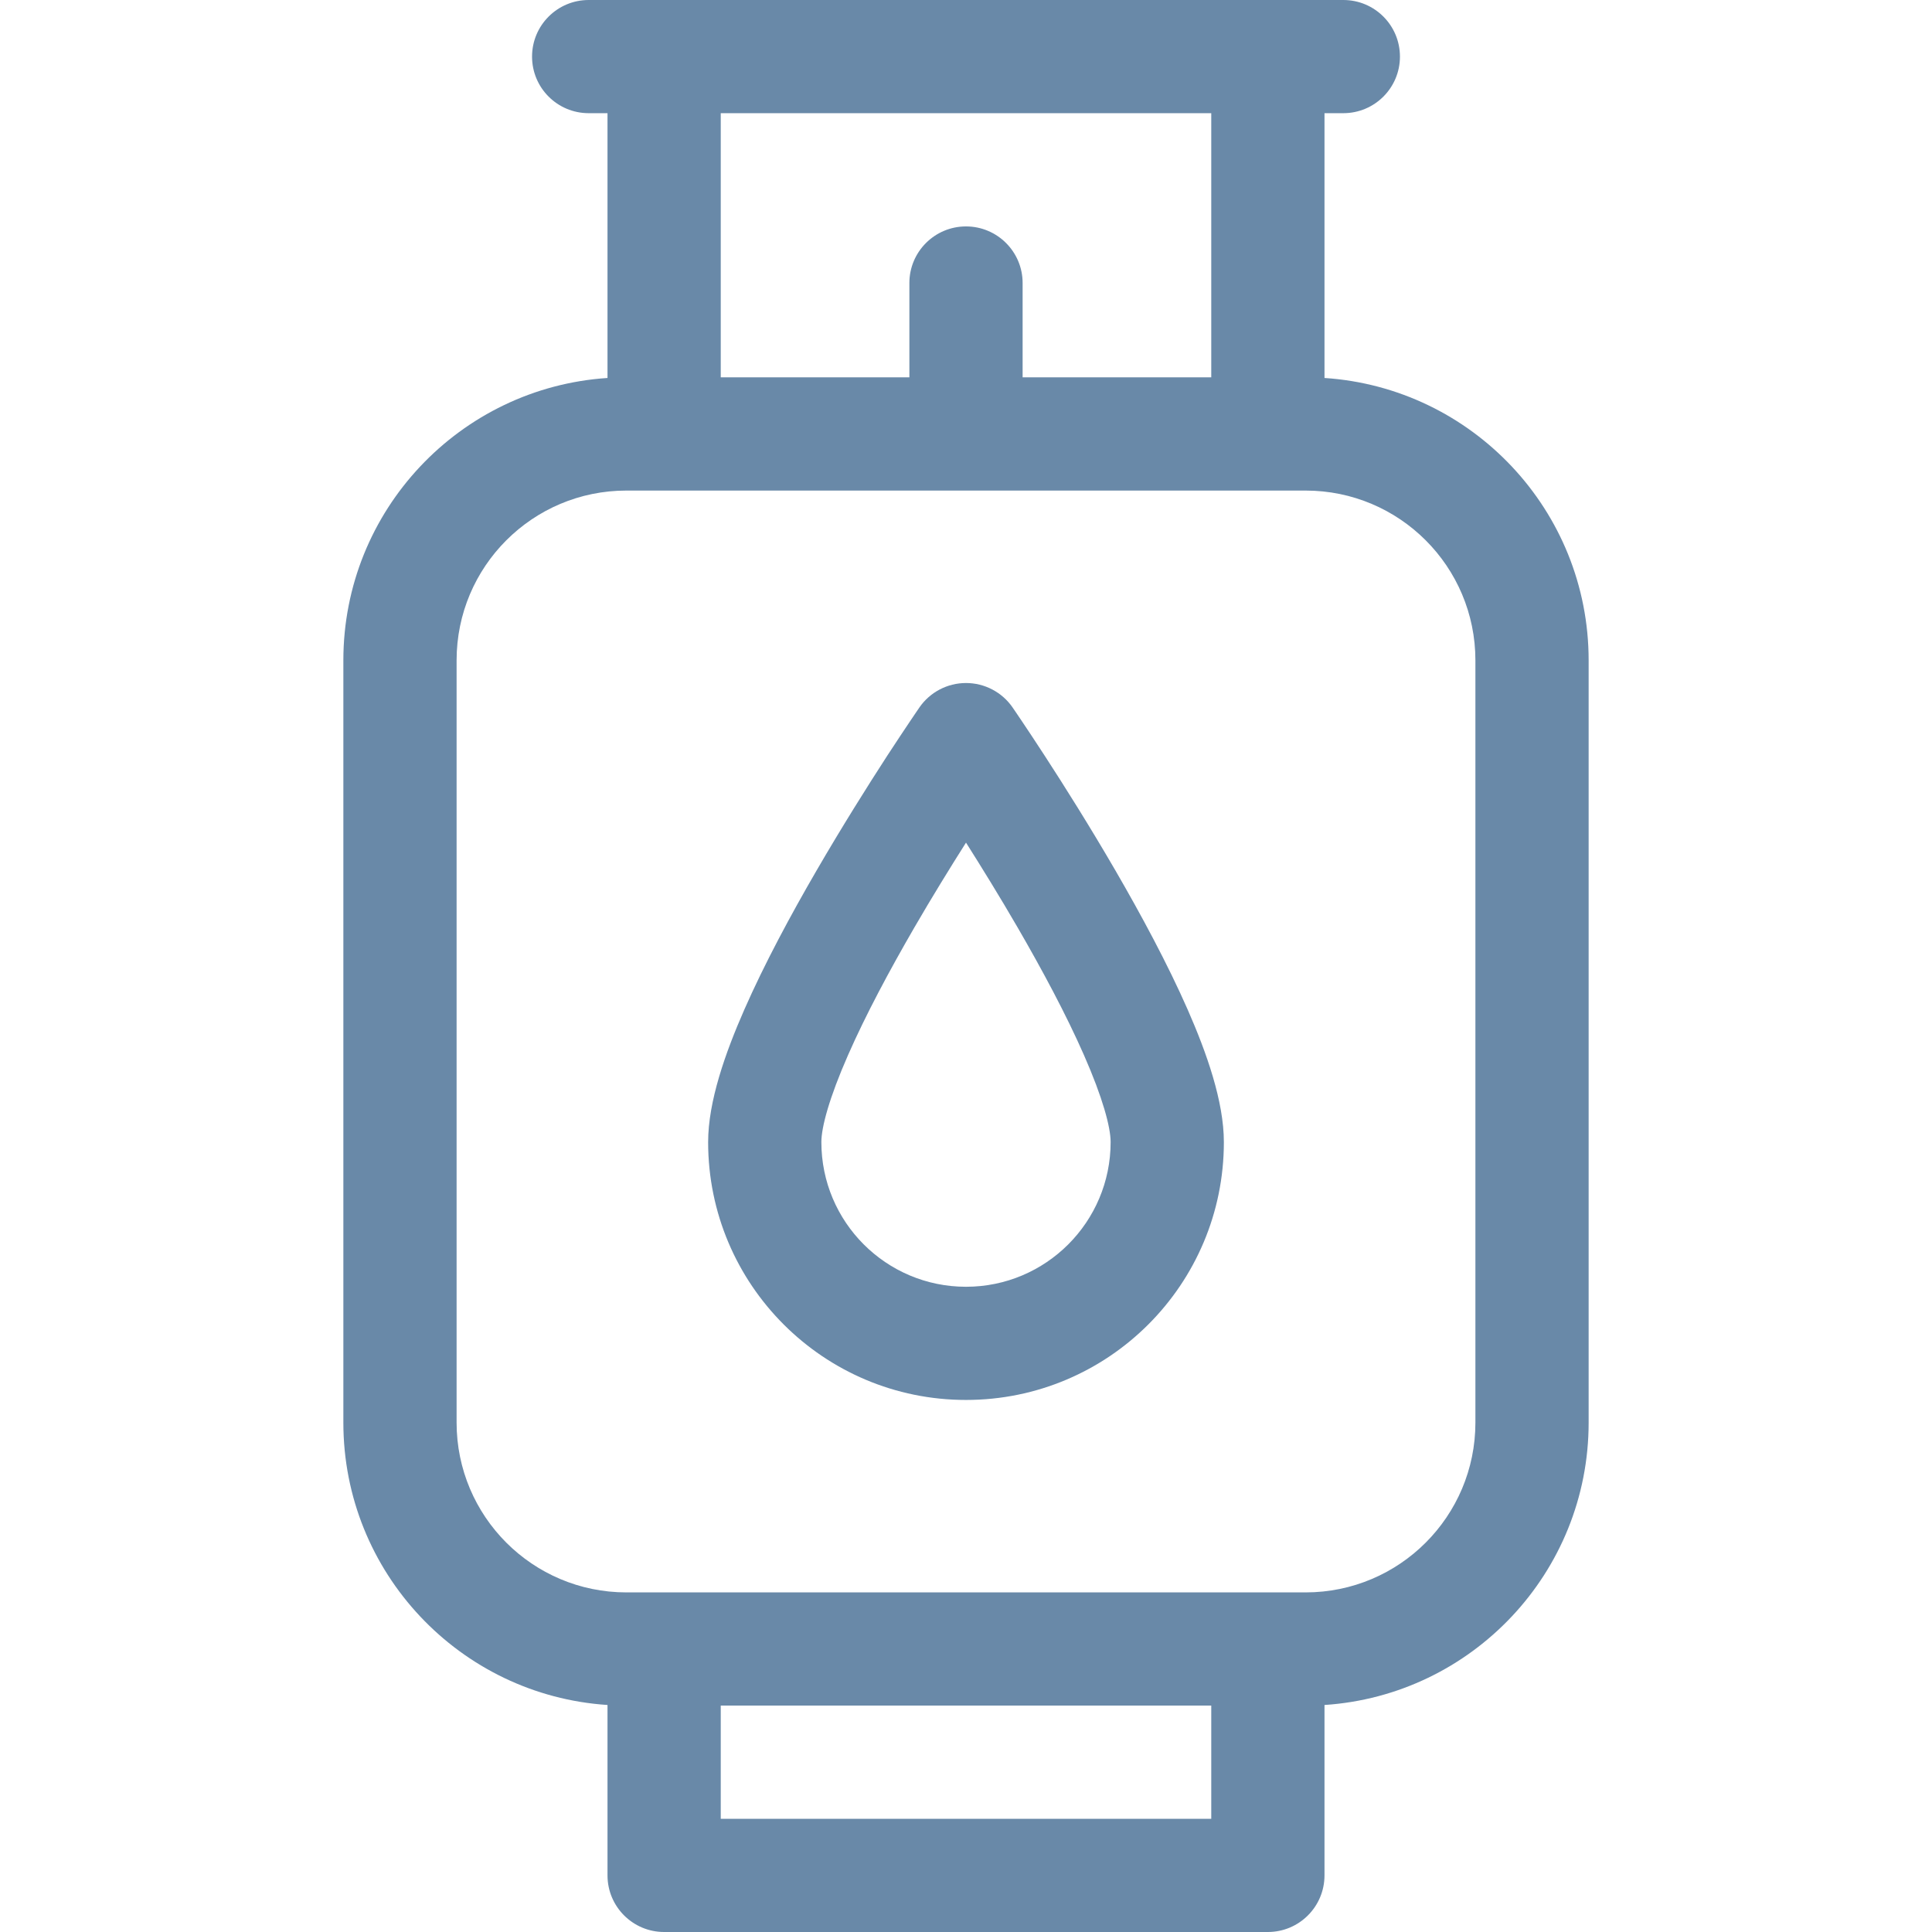 <svg width="36" height="36" viewBox="0 0 36 36" fill="none" xmlns="http://www.w3.org/2000/svg">
<path fill-rule="evenodd" clip-rule="evenodd" d="M9.914 1.055C9.914 0.472 10.386 0 10.969 0H25.031C25.614 0 26.086 0.472 26.086 1.055C26.086 1.637 25.614 2.109 25.031 2.109H24.68V7.043C27.428 7.224 29.602 9.51 29.602 12.305V26.508C29.602 29.302 27.428 31.589 24.68 31.77V34.945C24.68 35.528 24.207 36 23.625 36H12.375C11.793 36 11.32 35.528 11.32 34.945V31.77C8.572 31.589 6.398 29.302 6.398 26.508V12.305C6.398 9.51 8.572 7.224 11.32 7.043V2.109H10.969C10.386 2.109 9.914 1.637 9.914 1.055ZM13.43 2.109V7.031H16.945V5.273C16.945 4.691 17.418 4.219 18 4.219C18.582 4.219 19.055 4.691 19.055 5.273V7.031H22.57V2.109H13.43ZM11.672 9.141C9.924 9.141 8.508 10.557 8.508 12.305V26.508C8.508 28.255 9.924 29.672 11.672 29.672H24.328C26.076 29.672 27.492 28.255 27.492 26.508V12.305C27.492 10.557 26.076 9.141 24.328 9.141H11.672ZM13.43 31.781V33.891H22.57V31.781H13.43Z" fill="#6989A8"/>
<path fill-rule="evenodd" clip-rule="evenodd" d="M18.868 13.182L18 13.781L17.132 13.182C17.329 12.897 17.654 12.727 18 12.727C18.346 12.727 18.671 12.897 18.868 13.182ZM18 15.701C17.709 16.161 17.372 16.706 17.037 17.284C16.578 18.076 16.131 18.91 15.802 19.66C15.453 20.453 15.305 21.003 15.305 21.281C15.305 22.77 16.511 23.977 18 23.977C19.488 23.977 20.695 22.77 20.695 21.281C20.695 21.003 20.547 20.453 20.198 19.66C19.869 18.91 19.422 18.076 18.963 17.284C18.628 16.706 18.291 16.161 18 15.701ZM22.13 18.811C22.485 19.619 22.805 20.524 22.805 21.281C22.805 23.935 20.654 26.086 18 26.086C15.346 26.086 13.195 23.935 13.195 21.281C13.195 20.524 13.515 19.619 13.87 18.811C14.244 17.96 14.734 17.05 15.213 16.225C15.693 15.398 16.172 14.638 16.529 14.087C16.709 13.812 16.858 13.587 16.964 13.43C17.016 13.352 17.058 13.29 17.087 13.248C17.101 13.227 17.112 13.211 17.12 13.2L17.129 13.187L17.132 13.182C17.132 13.182 17.132 13.182 18 13.781C18.868 13.182 18.868 13.182 18.868 13.182L18.871 13.187L18.88 13.2C18.888 13.211 18.899 13.227 18.913 13.248C18.942 13.29 18.984 13.352 19.036 13.43C19.142 13.587 19.291 13.812 19.47 14.087C19.828 14.638 20.307 15.398 20.787 16.225C21.265 17.05 21.756 17.96 22.13 18.811Z" fill="#6989A8"/>
</svg>
